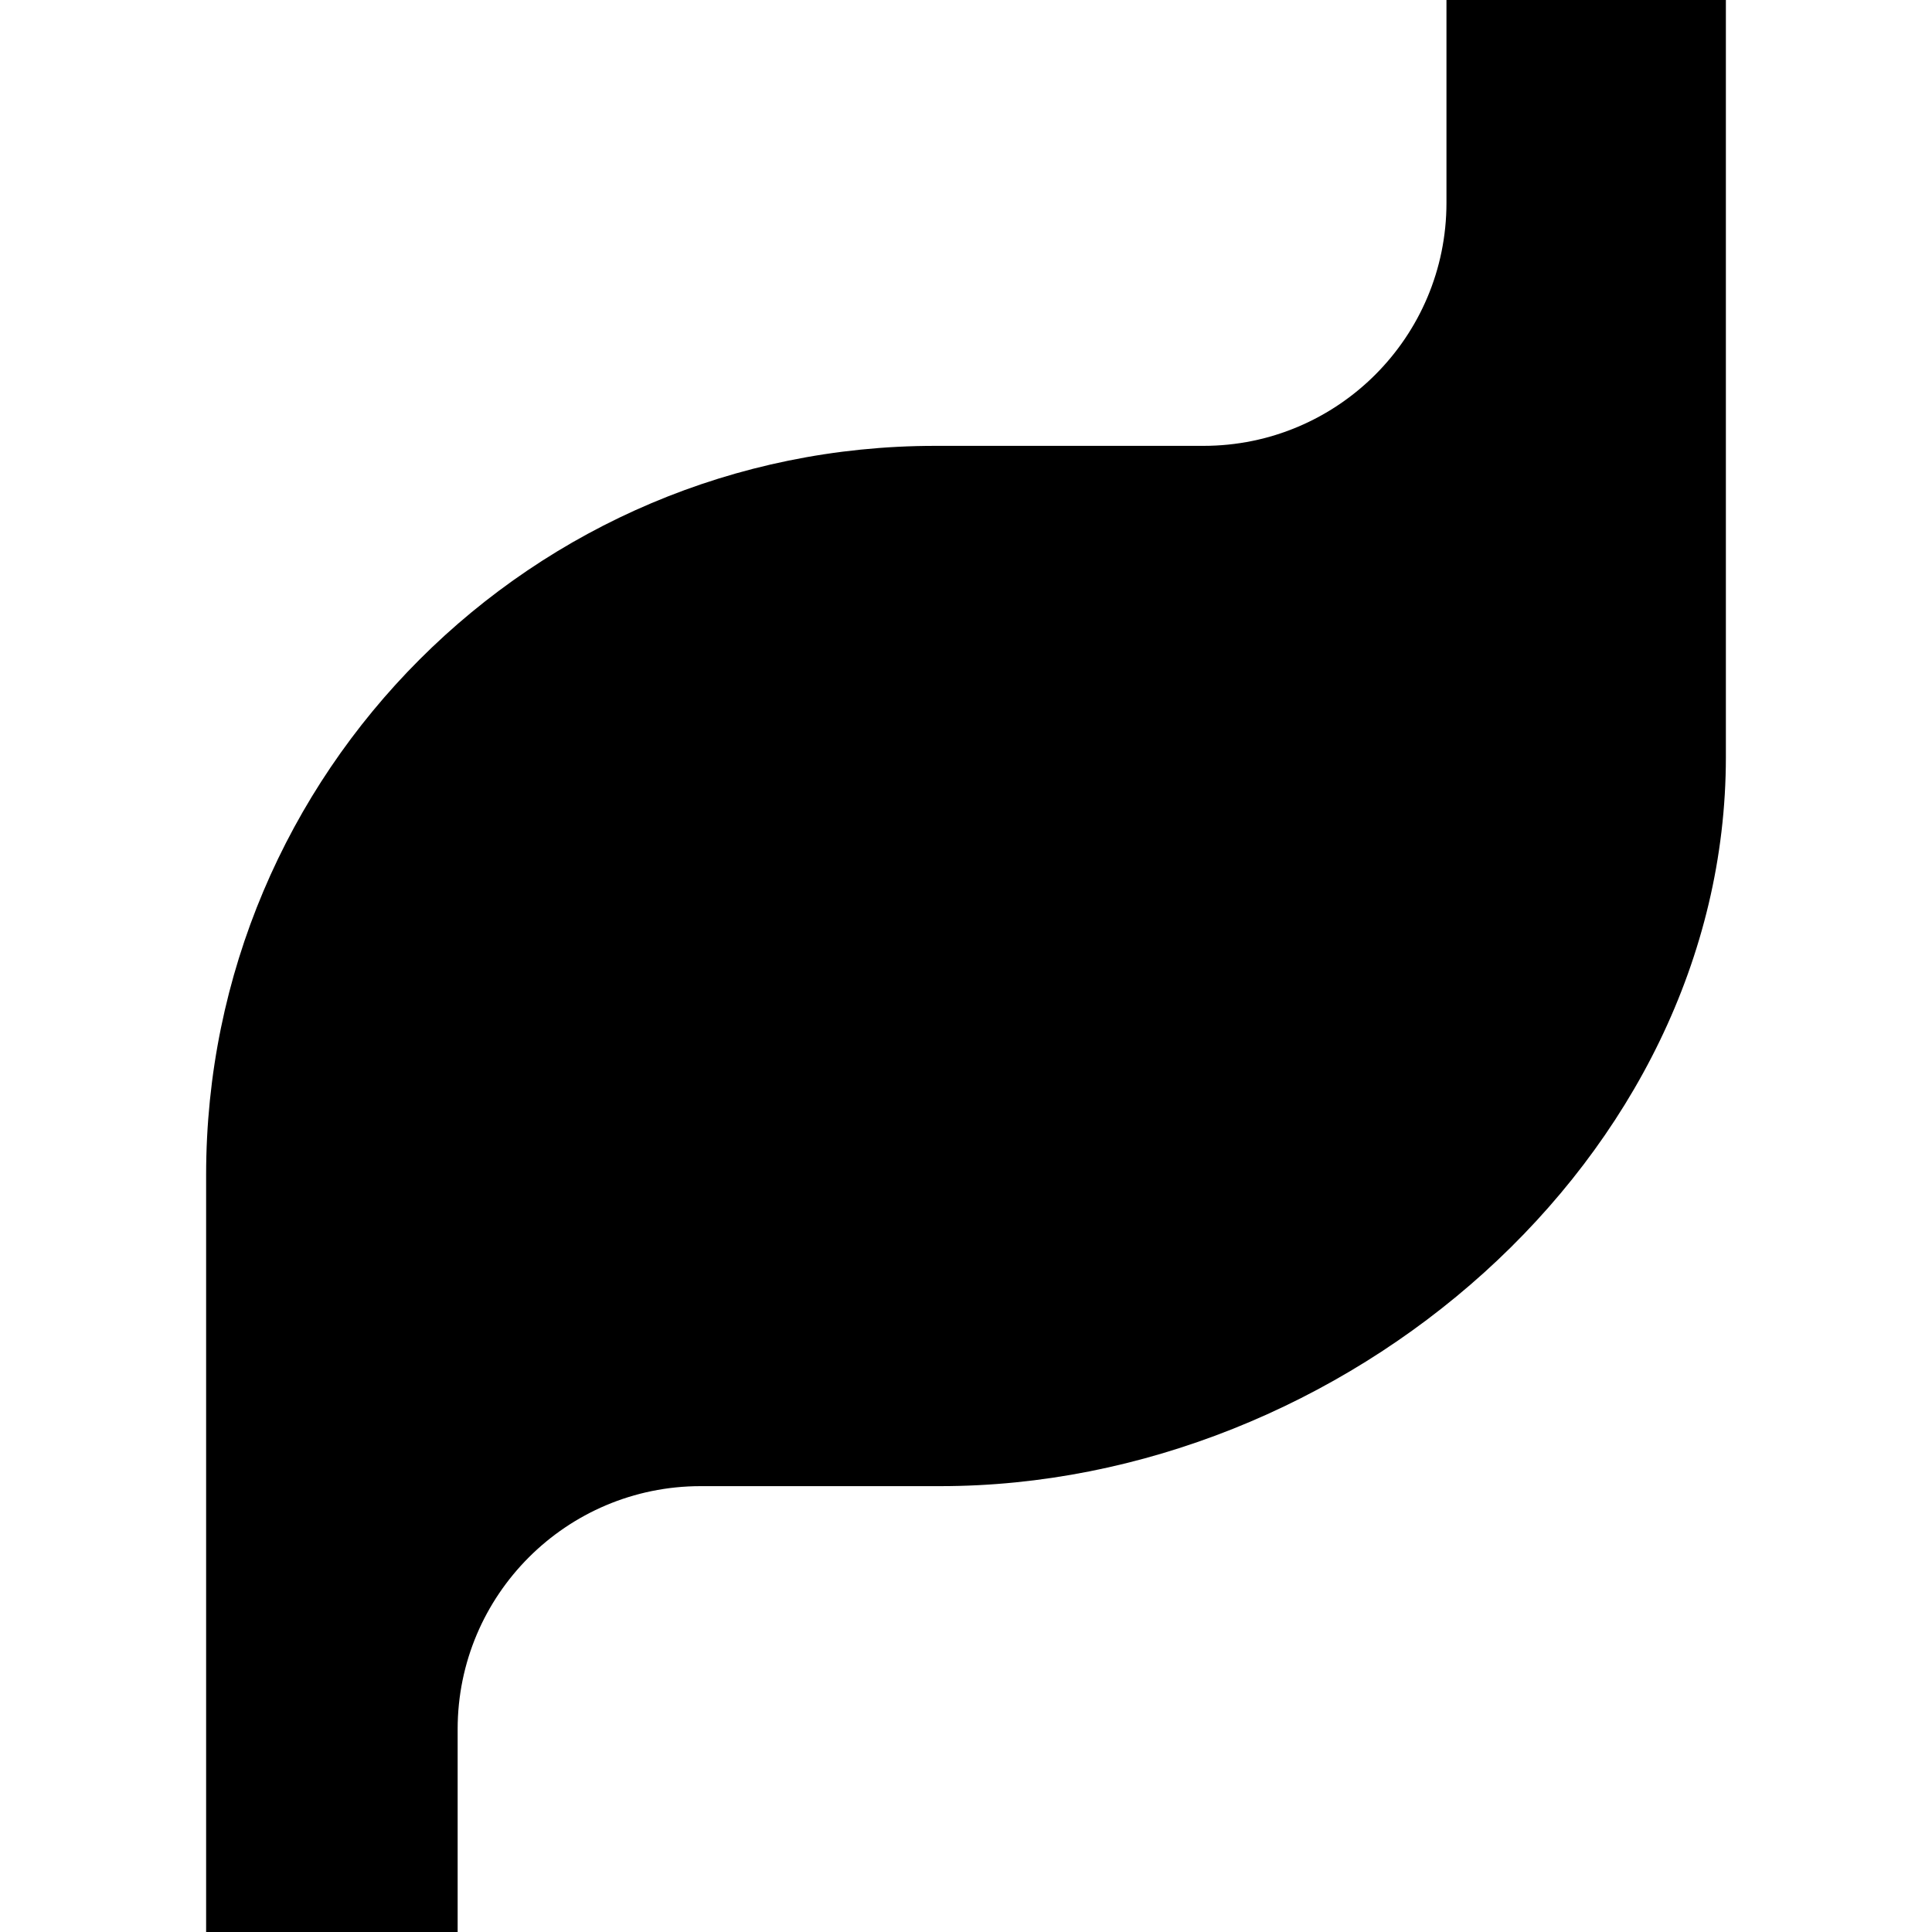 <?xml version="1.0" encoding="utf-8"?>

<!DOCTYPE svg PUBLIC "-//W3C//DTD SVG 1.1//EN" "http://www.w3.org/Graphics/SVG/1.1/DTD/svg11.dtd">

<svg version="1.1" id="_x32_" xmlns="http://www.w3.org/2000/svg" xmlns:xlink="http://www.w3.org/1999/xlink" 
	 width="800px" height="800px" viewBox="0 0 512 512"  xml:space="preserve">
<style type="text/css">
<![CDATA[
	.st0{fill:#000000;}
]]>
</style>
<g>
	<path class="st0" d="M383.328,0v53.75c0,35.563-28.828,64.406-64.406,64.406h-71.063c-106.719,0-193.234,86.5-193.234,193.219V512
		h66.656v-53.75c0-35.563,28.844-64.406,64.406-64.406h63.5c106.719,0,208.188-86.5,208.188-193.219V0H383.328z"/>
</g>
</svg>